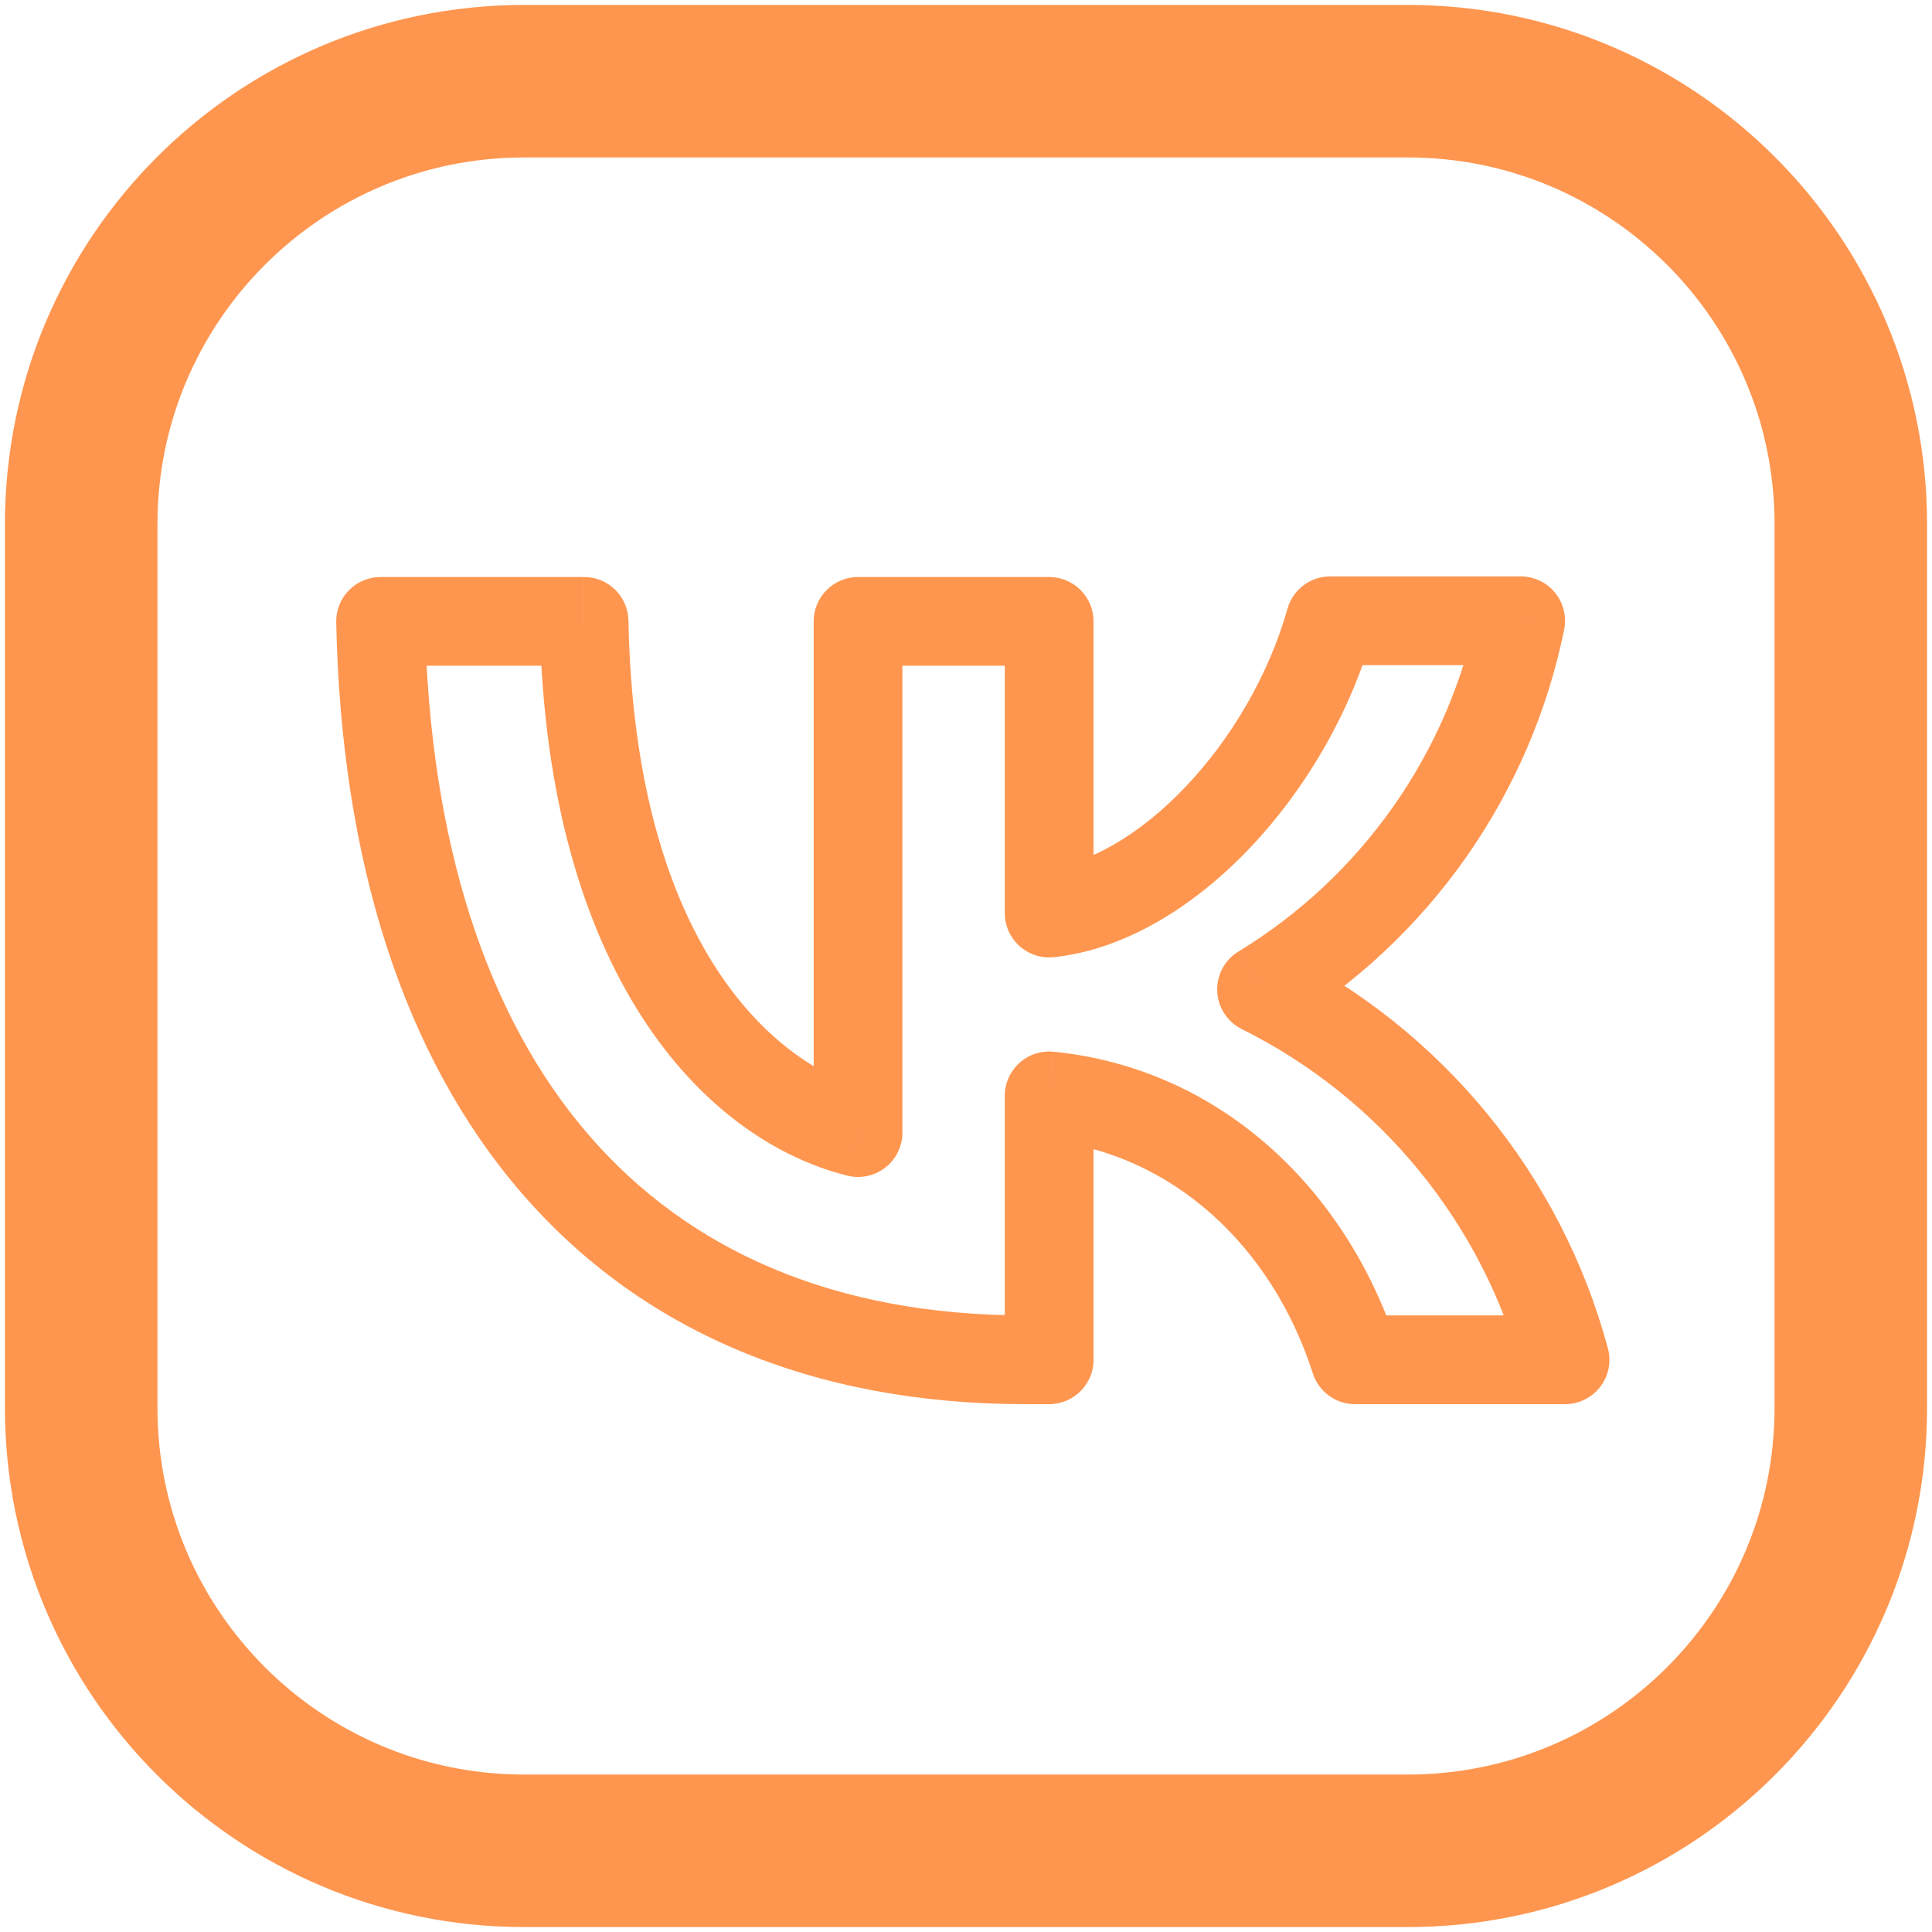 <?xml version="1.0" encoding="UTF-8"?> <svg xmlns="http://www.w3.org/2000/svg" width="38" height="38" viewBox="0 0 38 38" fill="none"><path d="M7.485 12.222L6.613 12.24C6.608 12.005 6.698 11.778 6.862 11.611C7.026 11.443 7.251 11.349 7.486 11.349V12.222H7.485ZM20.636 26.745H21.509C21.509 27.227 21.118 27.618 20.636 27.618V26.745ZM20.636 21.555H19.763C19.763 21.308 19.867 21.073 20.05 20.908C20.232 20.742 20.477 20.662 20.722 20.686L20.636 21.555ZM26.652 26.745V27.618C26.272 27.618 25.937 27.373 25.821 27.011L26.652 26.745ZM30.783 26.745L31.625 26.517C31.696 26.779 31.641 27.059 31.476 27.275C31.311 27.491 31.055 27.618 30.783 27.618V26.745ZM24.813 19.46L24.424 20.241C24.14 20.099 23.954 19.814 23.941 19.497C23.927 19.18 24.088 18.88 24.359 18.715L24.813 19.46ZM29.91 12.21V11.337C30.173 11.337 30.421 11.455 30.586 11.658C30.752 11.862 30.818 12.128 30.765 12.385L29.91 12.21ZM26.163 12.21L25.323 11.973C25.429 11.597 25.772 11.337 26.163 11.337V12.21ZM20.636 17.959L20.728 18.826C20.482 18.853 20.237 18.773 20.052 18.608C19.868 18.442 19.763 18.206 19.763 17.958H20.636L20.636 17.959ZM20.636 12.222V11.349C21.117 11.349 21.509 11.74 21.509 12.222H20.636ZM16.877 12.222H16.004C16.004 11.74 16.395 11.349 16.877 11.349V12.222ZM16.877 22.276H17.75C17.75 22.545 17.626 22.799 17.414 22.964C17.202 23.13 16.926 23.189 16.665 23.123L16.877 22.276ZM11.489 12.222V11.349C11.964 11.349 12.352 11.73 12.361 12.205L11.489 12.222ZM20.17 27.618C15.977 27.618 12.595 26.174 10.252 23.457C7.926 20.76 6.709 16.909 6.613 12.24L8.358 12.204C8.449 16.612 9.594 20.022 11.574 22.317C13.536 24.593 16.403 25.872 20.17 25.872V27.618ZM20.182 27.618H20.17V25.872H20.182V27.618ZM20.636 27.618H20.182V25.872H20.636V27.618ZM21.508 21.555V26.745H19.763V21.555H21.508ZM25.821 27.011C25.021 24.519 23.06 22.673 20.549 22.424L20.723 20.686C24.053 21.018 26.514 23.456 27.484 26.479L25.822 27.012L25.821 27.011ZM30.783 27.618H26.652V25.872H30.783V27.618ZM29.254 21.909C30.361 23.26 31.17 24.831 31.625 26.517L29.94 26.973C29.549 25.525 28.855 24.176 27.904 23.016L29.254 21.909H29.254ZM25.202 18.679C26.766 19.457 28.147 20.558 29.254 21.909L27.904 23.016C26.953 21.855 25.768 20.91 24.424 20.241L25.202 18.679ZM28.832 16.868C27.885 18.214 26.672 19.35 25.267 20.206L24.36 18.715C25.559 17.984 26.596 17.014 27.404 15.864L28.832 16.868ZM30.765 12.385C30.436 13.997 29.777 15.523 28.832 16.868L27.404 15.864C28.212 14.715 28.774 13.412 29.055 12.036L30.765 12.385ZM26.163 11.337H29.91V13.083H26.163V11.337ZM20.543 17.091C21.41 16.998 22.409 16.434 23.32 15.474C24.221 14.526 24.956 13.274 25.323 11.973L27.003 12.447C26.555 14.032 25.673 15.532 24.586 16.676C23.511 17.808 22.154 18.674 20.728 18.827L20.543 17.091V17.091ZM21.508 12.222V17.959H19.763V12.222H21.508ZM16.877 11.349H20.636V13.094H16.877V11.349ZM16.004 22.276V12.222H17.749V22.276H16.004ZM12.361 12.205C12.485 18.621 15.274 20.976 17.088 21.43L16.665 23.123C13.824 22.413 10.749 19.136 10.616 12.239L12.362 12.205H12.361ZM7.485 11.349H11.488V13.094H7.485V11.349Z" fill="#FF964F"></path><path d="M27.69 1.597H10.31C5.498 1.597 1.597 5.498 1.597 10.31V27.69C1.597 32.502 5.498 36.403 10.31 36.403H27.69C32.502 36.403 36.403 32.502 36.403 27.69V10.31C36.403 5.498 32.502 1.597 27.69 1.597Z" stroke="#FF964F" stroke-width="3" stroke-miterlimit="10"></path></svg> 